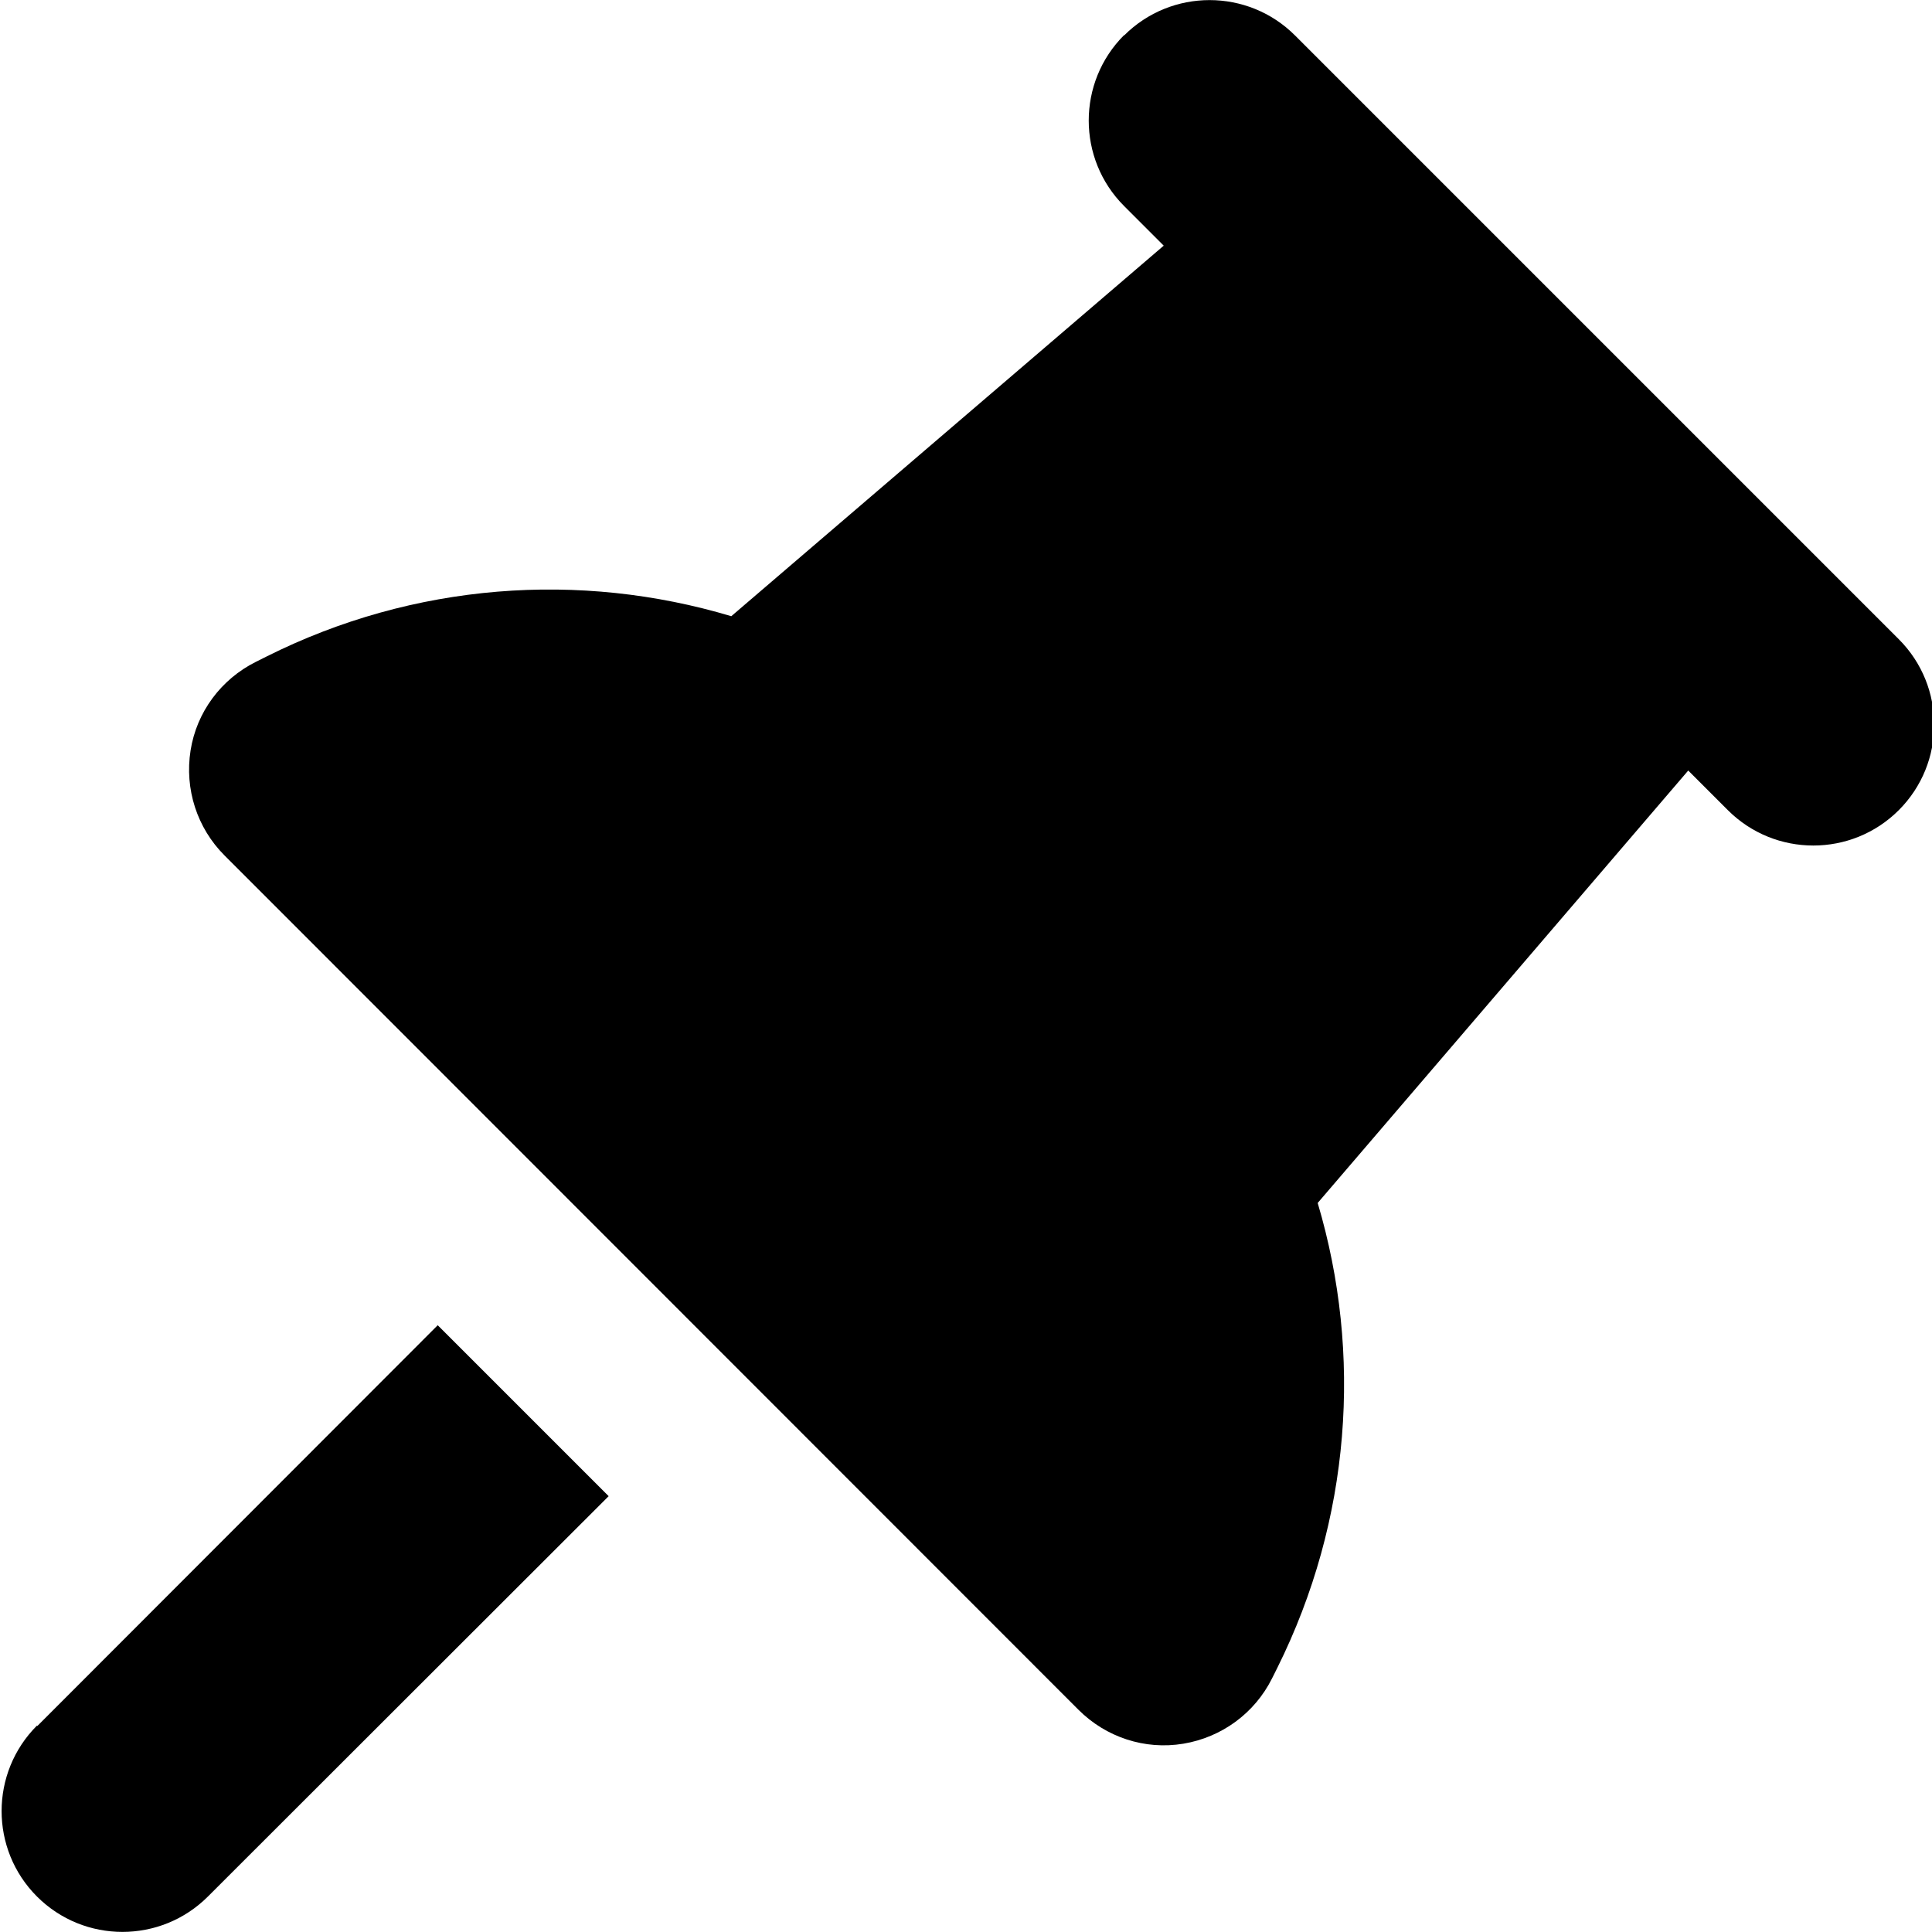 <svg xmlns="http://www.w3.org/2000/svg" viewBox="0 0 512 512"><!--! Font Awesome Pro 7.0.0 by @fontawesome - https://fontawesome.com License - https://fontawesome.com/license (Commercial License) Copyright 2025 Fonticons, Inc. --><path fill="currentColor" d="M297.9 9.4c12.5-12.5 32.8-12.5 45.3 0l160 160c12.5 12.5 12.5 32.8 0 45.3s-32.8 12.5-45.3 0l-10.5-10.5-98.2 114.6c11.9 40 8.8 84-10.7 123.2l-1.4 2.8c-4.6 9.2-13.3 15.6-23.5 17.3s-20.5-1.7-27.8-9L59.5 226.7c-7.3-7.3-10.6-17.6-9-27.8s8.1-18.9 17.3-23.5l2.8-1.4c39.1-19.6 83.1-22.7 123.2-10.7l114.6-98.2-10.5-10.5c-12.5-12.5-12.5-32.8 0-45.3zm-288 448L116 351.2 161.3 396.5 55.1 502.6c-12.5 12.5-32.8 12.5-45.3 0s-12.5-32.8 0-45.3z"/></svg>